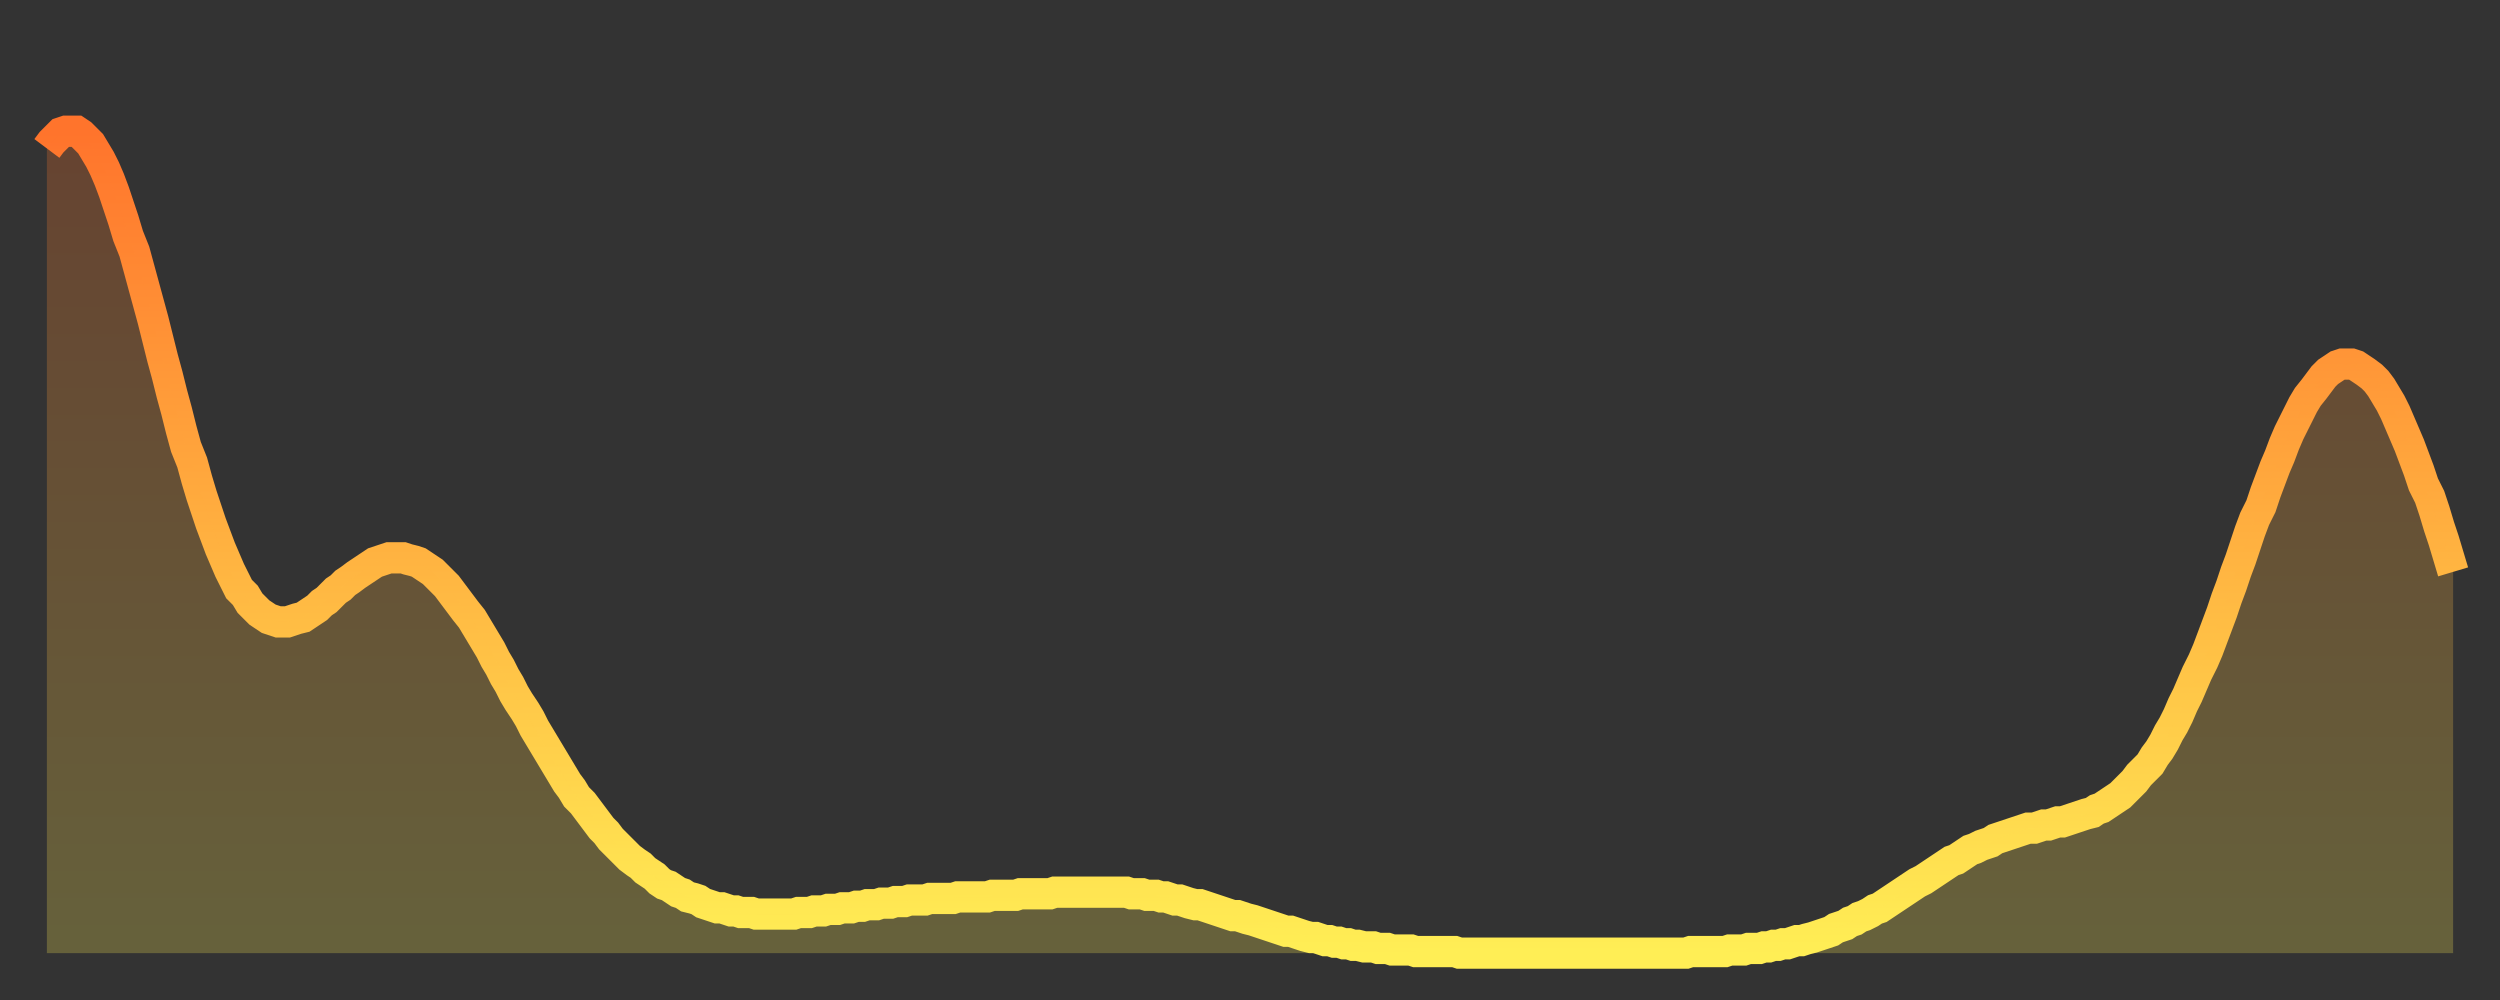 <?xml version="1.0" encoding="utf-8" ?>
<svg baseProfile="full" height="64" version="1.1" width="160" xmlns="http://www.w3.org/2000/svg" xmlns:ev="http://www.w3.org/2001/xml-events" xmlns:xlink="http://www.w3.org/1999/xlink"><rect width="100%" height="100%" fill="#333333" stroke="none"/><defs><linearGradient id="id20336" x1="0" x2="0" y1="0" y2="1"><stop offset="0%" stop-color="#ff742c" /><stop offset="50%" stop-color="#ffb140" /><stop offset="100%" stop-color="#ffee55" /></linearGradient></defs><g transform="translate(3,3)"><g><path d="M 0.0 6.5 0.3 6.1 0.6 5.8 0.9 5.5 1.2 5.4 1.5 5.4 1.9 5.4 2.2 5.6 2.5 5.9 2.8 6.2 3.1 6.7 3.4 7.2 3.7 7.8 4.0 8.5 4.3 9.3 4.6 10.2 4.9 11.1 5.2 12.1 5.6 13.1 5.9 14.2 6.2 15.3 6.5 16.4 6.8 17.5 7.1 18.7 7.4 19.9 7.7 21.0 8.0 22.2 8.3 23.3 8.6 24.5 8.9 25.6 9.3 26.6 9.6 27.7 9.9 28.7 10.2 29.6 10.5 30.5 10.8 31.3 11.1 32.1 11.4 32.8 11.7 33.5 12.0 34.1 12.3 34.7 12.7 35.1 13.0 35.6 13.3 35.9 13.6 36.2 13.9 36.4 14.2 36.6 14.5 36.7 14.8 36.8 15.1 36.8 15.4 36.8 15.7 36.7 16.0 36.6 16.4 36.5 16.7 36.3 17.0 36.1 17.3 35.9 17.6 35.6 17.9 35.4 18.2 35.1 18.5 34.8 18.8 34.6 19.1 34.3 19.4 34.1 19.8 33.8 20.1 33.6 20.4 33.4 20.7 33.2 21.0 33.0 21.3 32.9 21.6 32.8 21.9 32.7 22.2 32.7 22.5 32.7 22.8 32.7 23.1 32.8 23.5 32.9 23.8 33.0 24.1 33.2 24.4 33.4 24.7 33.6 25.0 33.9 25.3 34.2 25.6 34.5 25.9 34.9 26.2 35.3 26.5 35.7 26.8 36.1 27.2 36.6 27.5 37.1 27.8 37.6 28.1 38.1 28.4 38.6 28.7 39.2 29.0 39.7 29.3 40.3 29.6 40.8 29.9 41.4 30.2 41.9 30.6 42.5 30.9 43.0 31.2 43.6 31.5 44.1 31.8 44.6 32.1 45.1 32.4 45.6 32.7 46.1 33.0 46.6 33.3 47.1 33.6 47.5 33.9 48.0 34.3 48.4 34.6 48.8 34.9 49.2 35.2 49.6 35.5 50.0 35.8 50.3 36.1 50.7 36.4 51.0 36.7 51.3 37.0 51.6 37.3 51.9 37.7 52.2 38.0 52.4 38.3 52.7 38.6 52.9 38.9 53.1 39.2 53.4 39.5 53.6 39.8 53.7 40.1 53.9 40.4 54.1 40.7 54.2 41.0 54.4 41.4 54.5 41.7 54.6 42.0 54.8 42.3 54.9 42.6 55.0 42.9 55.1 43.2 55.1 43.5 55.2 43.8 55.3 44.1 55.3 44.4 55.4 44.7 55.4 45.1 55.4 45.4 55.5 45.7 55.5 46.0 55.5 46.3 55.5 46.6 55.5 46.9 55.5 47.2 55.5 47.5 55.5 47.8 55.5 48.1 55.4 48.5 55.4 48.8 55.4 49.1 55.3 49.4 55.3 49.7 55.3 50.0 55.2 50.3 55.2 50.6 55.2 50.9 55.1 51.2 55.1 51.5 55.1 51.8 55.0 52.2 55.0 52.5 54.9 52.8 54.9 53.1 54.9 53.4 54.8 53.7 54.8 54.0 54.8 54.3 54.7 54.6 54.7 54.9 54.7 55.2 54.6 55.6 54.6 55.9 54.6 56.2 54.6 56.5 54.5 56.8 54.5 57.1 54.5 57.4 54.5 57.7 54.5 58.0 54.5 58.3 54.4 58.6 54.4 58.9 54.4 59.3 54.4 59.6 54.4 59.9 54.4 60.2 54.4 60.5 54.3 60.8 54.3 61.1 54.3 61.4 54.3 61.7 54.3 62.0 54.3 62.3 54.2 62.6 54.2 63.0 54.2 63.3 54.2 63.6 54.2 63.9 54.2 64.2 54.2 64.5 54.1 64.8 54.1 65.1 54.1 65.4 54.1 65.7 54.1 66.0 54.1 66.4 54.1 66.7 54.1 67.0 54.1 67.3 54.1 67.6 54.1 67.9 54.1 68.2 54.1 68.5 54.1 68.8 54.1 69.1 54.1 69.4 54.2 69.7 54.2 70.1 54.2 70.4 54.3 70.7 54.3 71.0 54.3 71.3 54.4 71.6 54.4 71.9 54.5 72.2 54.6 72.5 54.6 72.8 54.7 73.1 54.8 73.5 54.9 73.8 54.9 74.1 55.0 74.4 55.1 74.7 55.2 75.0 55.3 75.3 55.4 75.6 55.5 75.9 55.6 76.2 55.6 76.5 55.7 76.8 55.8 77.2 55.9 77.5 56.0 77.8 56.1 78.1 56.2 78.4 56.3 78.7 56.4 79.0 56.5 79.3 56.6 79.6 56.6 79.9 56.7 80.2 56.8 80.5 56.9 80.9 57.0 81.2 57.0 81.5 57.1 81.8 57.2 82.1 57.2 82.4 57.3 82.7 57.3 83.0 57.4 83.3 57.4 83.6 57.5 83.9 57.5 84.3 57.6 84.6 57.6 84.9 57.6 85.2 57.7 85.5 57.7 85.8 57.7 86.1 57.8 86.4 57.8 86.7 57.8 87.0 57.8 87.3 57.8 87.6 57.9 88.0 57.9 88.3 57.9 88.6 57.9 88.9 57.9 89.2 57.9 89.5 57.9 89.8 57.9 90.1 57.9 90.4 58.0 90.7 58.0 91.0 58.0 91.4 58.0 91.7 58.0 92.0 58.0 92.3 58.0 92.6 58.0 92.9 58.0 93.2 58.0 93.5 58.0 93.8 58.0 94.1 58.0 94.4 58.0 94.7 58.0 95.1 58.0 95.4 58.0 95.7 58.0 96.0 58.0 96.3 58.0 96.6 58.0 96.9 58.0 97.2 58.0 97.5 58.0 97.8 58.0 98.1 58.0 98.4 58.0 98.8 58.0 99.1 58.0 99.4 58.0 99.7 58.0 100.0 58.0 100.3 58.0 100.6 58.0 100.9 58.0 101.2 58.0 101.5 58.0 101.8 58.0 102.2 58.0 102.5 58.0 102.8 58.0 103.1 58.0 103.4 58.0 103.7 58.0 104.0 58.0 104.3 58.0 104.6 58.0 104.9 58.0 105.2 57.9 105.5 57.9 105.9 57.9 106.2 57.9 106.5 57.9 106.8 57.9 107.1 57.9 107.4 57.9 107.7 57.8 108.0 57.8 108.3 57.8 108.6 57.8 108.9 57.7 109.3 57.7 109.6 57.7 109.9 57.6 110.2 57.6 110.5 57.5 110.8 57.5 111.1 57.4 111.4 57.4 111.7 57.3 112.0 57.2 112.3 57.2 112.6 57.1 113.0 57.0 113.3 56.9 113.6 56.8 113.9 56.7 114.2 56.6 114.5 56.4 114.8 56.3 115.1 56.2 115.4 56.0 115.7 55.9 116.0 55.7 116.3 55.6 116.7 55.4 117.0 55.2 117.3 55.1 117.6 54.9 117.9 54.7 118.2 54.5 118.5 54.3 118.8 54.1 119.1 53.9 119.4 53.7 119.7 53.5 120.1 53.3 120.4 53.1 120.7 52.9 121.0 52.7 121.3 52.5 121.6 52.3 121.9 52.1 122.2 52.0 122.5 51.8 122.8 51.6 123.1 51.4 123.4 51.3 123.8 51.1 124.1 51.0 124.4 50.9 124.7 50.7 125.0 50.6 125.3 50.5 125.6 50.4 125.9 50.3 126.2 50.2 126.5 50.1 126.8 50.0 127.2 50.0 127.5 49.9 127.8 49.8 128.1 49.8 128.4 49.7 128.7 49.6 129.0 49.6 129.3 49.5 129.6 49.4 129.9 49.3 130.2 49.2 130.5 49.1 130.9 49.0 131.2 48.8 131.5 48.7 131.8 48.5 132.1 48.3 132.4 48.1 132.7 47.9 133.0 47.6 133.3 47.3 133.6 47.0 133.9 46.6 134.2 46.3 134.6 45.9 134.9 45.4 135.2 45.0 135.5 44.5 135.8 43.9 136.1 43.4 136.4 42.8 136.7 42.1 137.0 41.5 137.3 40.8 137.6 40.1 138.0 39.3 138.3 38.6 138.6 37.8 138.9 37.0 139.2 36.2 139.5 35.3 139.8 34.5 140.1 33.6 140.4 32.8 140.7 31.9 141.0 31.0 141.3 30.2 141.7 29.4 142.0 28.5 142.3 27.7 142.6 26.9 142.9 26.2 143.2 25.4 143.5 24.7 143.8 24.1 144.1 23.5 144.4 22.9 144.7 22.4 145.1 21.9 145.4 21.5 145.7 21.1 146.0 20.8 146.3 20.6 146.6 20.4 146.9 20.3 147.2 20.3 147.5 20.3 147.8 20.4 148.1 20.6 148.4 20.8 148.8 21.1 149.1 21.4 149.4 21.8 149.7 22.3 150.0 22.8 150.3 23.4 150.6 24.1 150.9 24.8 151.2 25.5 151.5 26.3 151.8 27.1 152.1 28.0 152.5 28.8 152.8 29.7 153.1 30.7 153.4 31.6 153.7 32.6 154.0 33.6" fill="none" id="graph-curve" opacity="1" stroke="url(#id20336)" stroke-width="2" /><path d="M 0 58 L 0.0 6.5 0.3 6.1 0.6 5.8 0.9 5.5 1.2 5.4 1.5 5.4 1.9 5.4 2.2 5.6 2.5 5.9 2.8 6.2 3.1 6.7 3.4 7.2 3.7 7.8 4.0 8.5 4.3 9.3 4.6 10.2 4.9 11.1 5.2 12.1 5.6 13.1 5.9 14.2 6.2 15.3 6.5 16.4 6.8 17.5 7.1 18.7 7.4 19.9 7.7 21.0 8.0 22.2 8.3 23.3 8.6 24.5 8.9 25.6 9.3 26.6 9.6 27.7 9.9 28.7 10.2 29.6 10.5 30.5 10.8 31.3 11.1 32.1 11.4 32.8 11.7 33.5 12.0 34.1 12.3 34.7 12.7 35.1 13.0 35.6 13.3 35.9 13.6 36.2 13.9 36.4 14.2 36.6 14.5 36.7 14.8 36.8 15.1 36.8 15.4 36.8 15.7 36.7 16.0 36.6 16.4 36.5 16.7 36.3 17.0 36.1 17.3 35.9 17.6 35.6 17.9 35.4 18.2 35.1 18.5 34.8 18.8 34.6 19.1 34.3 19.4 34.1 19.8 33.8 20.1 33.6 20.4 33.4 20.7 33.2 21.0 33.0 21.3 32.9 21.6 32.8 21.9 32.7 22.2 32.7 22.5 32.7 22.8 32.7 23.1 32.8 23.5 32.9 23.8 33.0 24.1 33.2 24.4 33.4 24.7 33.6 25.0 33.9 25.3 34.2 25.6 34.5 25.9 34.9 26.2 35.3 26.5 35.7 26.8 36.1 27.2 36.6 27.5 37.1 27.8 37.6 28.1 38.1 28.4 38.6 28.7 39.2 29.0 39.7 29.3 40.3 29.6 40.8 29.9 41.4 30.2 41.9 30.6 42.5 30.9 43.0 31.2 43.6 31.5 44.1 31.8 44.6 32.1 45.1 32.4 45.6 32.7 46.1 33.0 46.6 33.3 47.1 33.6 47.5 33.9 48.0 34.3 48.4 34.6 48.8 34.9 49.2 35.2 49.6 35.5 50.0 35.8 50.3 36.1 50.7 36.4 51.0 36.7 51.3 37.0 51.6 37.3 51.9 37.7 52.2 38.0 52.4 38.3 52.7 38.6 52.9 38.9 53.1 39.2 53.4 39.5 53.6 39.8 53.7 40.1 53.9 40.4 54.1 40.7 54.2 41.0 54.4 41.4 54.5 41.7 54.6 42.0 54.8 42.3 54.9 42.6 55.0 42.9 55.1 43.2 55.1 43.5 55.2 43.8 55.3 44.1 55.3 44.4 55.4 44.7 55.4 45.1 55.4 45.4 55.5 45.7 55.5 46.0 55.5 46.3 55.5 46.6 55.5 46.9 55.5 47.2 55.5 47.5 55.5 47.8 55.5 48.1 55.4 48.5 55.4 48.8 55.4 49.1 55.3 49.4 55.3 49.7 55.3 50.0 55.2 50.3 55.2 50.6 55.2 50.9 55.1 51.2 55.1 51.5 55.1 51.8 55.0 52.2 55.0 52.5 54.9 52.8 54.9 53.1 54.9 53.4 54.8 53.7 54.8 54.0 54.8 54.3 54.7 54.6 54.7 54.9 54.7 55.2 54.6 55.6 54.6 55.9 54.6 56.2 54.6 56.5 54.5 56.8 54.5 57.1 54.5 57.4 54.5 57.7 54.5 58.0 54.5 58.3 54.4 58.6 54.4 58.9 54.4 59.3 54.4 59.6 54.4 59.9 54.4 60.2 54.4 60.5 54.3 60.8 54.3 61.1 54.3 61.4 54.3 61.7 54.3 62.0 54.3 62.3 54.2 62.6 54.2 63.0 54.2 63.3 54.2 63.6 54.2 63.9 54.2 64.2 54.2 64.5 54.1 64.8 54.1 65.1 54.1 65.4 54.1 65.7 54.1 66.0 54.1 66.4 54.1 66.7 54.1 67.0 54.1 67.3 54.1 67.6 54.1 67.9 54.1 68.2 54.1 68.5 54.1 68.8 54.1 69.1 54.1 69.4 54.2 69.7 54.2 70.1 54.2 70.4 54.3 70.7 54.3 71.0 54.3 71.3 54.4 71.6 54.4 71.9 54.5 72.2 54.6 72.5 54.6 72.8 54.7 73.1 54.8 73.5 54.9 73.8 54.9 74.1 55.0 74.4 55.1 74.7 55.2 75.0 55.3 75.3 55.4 75.6 55.5 75.9 55.6 76.2 55.6 76.5 55.7 76.8 55.8 77.2 55.9 77.5 56.0 77.8 56.1 78.1 56.2 78.4 56.3 78.7 56.4 79.0 56.5 79.3 56.6 79.6 56.6 79.9 56.7 80.2 56.8 80.5 56.9 80.9 57.0 81.2 57.0 81.5 57.1 81.8 57.2 82.1 57.2 82.4 57.3 82.7 57.3 83.0 57.4 83.3 57.4 83.6 57.5 83.9 57.5 84.3 57.6 84.6 57.6 84.9 57.6 85.2 57.7 85.5 57.7 85.8 57.7 86.1 57.8 86.4 57.8 86.7 57.8 87.0 57.8 87.3 57.8 87.6 57.9 88.0 57.9 88.3 57.9 88.6 57.9 88.9 57.9 89.2 57.9 89.5 57.9 89.8 57.9 90.1 57.9 90.4 58.0 90.7 58.0 91.0 58.0 91.4 58.0 91.7 58.0 92.0 58.0 92.3 58.0 92.6 58.0 92.9 58.0 93.2 58.0 93.5 58.0 93.8 58.0 94.1 58.0 94.4 58.0 94.7 58.0 95.1 58.0 95.4 58.0 95.7 58.0 96.0 58.0 96.3 58.0 96.6 58.0 96.9 58.0 97.2 58.0 97.5 58.0 97.8 58.0 98.1 58.0 98.4 58.0 98.8 58.0 99.1 58.0 99.4 58.0 99.7 58.0 100.0 58.0 100.3 58.0 100.6 58.0 100.9 58.0 101.2 58.0 101.5 58.0 101.8 58.0 102.2 58.0 102.5 58.0 102.8 58.0 103.1 58.0 103.4 58.0 103.7 58.0 104.0 58.0 104.3 58.0 104.6 58.0 104.9 58.0 105.2 57.9 105.5 57.9 105.9 57.9 106.2 57.9 106.5 57.9 106.8 57.9 107.1 57.9 107.4 57.9 107.7 57.8 108.0 57.8 108.3 57.8 108.6 57.8 108.9 57.7 109.3 57.7 109.6 57.7 109.9 57.6 110.2 57.6 110.5 57.5 110.8 57.5 111.1 57.4 111.4 57.4 111.7 57.3 112.0 57.2 112.3 57.2 112.6 57.1 113.0 57.0 113.3 56.9 113.6 56.8 113.9 56.7 114.2 56.6 114.5 56.4 114.8 56.3 115.1 56.2 115.4 56.0 115.7 55.9 116.0 55.7 116.3 55.6 116.7 55.4 117.0 55.2 117.3 55.1 117.6 54.9 117.9 54.7 118.2 54.5 118.5 54.3 118.8 54.1 119.1 53.9 119.4 53.7 119.7 53.5 120.1 53.3 120.4 53.1 120.7 52.9 121.0 52.7 121.3 52.5 121.6 52.3 121.9 52.1 122.2 52.0 122.5 51.8 122.8 51.6 123.1 51.4 123.4 51.3 123.8 51.1 124.1 51.0 124.4 50.9 124.7 50.7 125.0 50.6 125.3 50.5 125.6 50.4 125.9 50.3 126.2 50.2 126.5 50.1 126.8 50.0 127.2 50.0 127.5 49.9 127.8 49.8 128.1 49.8 128.4 49.7 128.7 49.6 129.0 49.6 129.3 49.5 129.6 49.4 129.9 49.3 130.2 49.2 130.5 49.1 130.9 49.0 131.2 48.8 131.5 48.7 131.8 48.5 132.1 48.3 132.4 48.1 132.7 47.9 133.0 47.6 133.3 47.3 133.6 47.0 133.9 46.6 134.2 46.3 134.6 45.9 134.9 45.4 135.2 45.0 135.5 44.5 135.8 43.9 136.1 43.4 136.4 42.8 136.7 42.1 137.0 41.5 137.3 40.8 137.6 40.1 138.0 39.3 138.3 38.6 138.6 37.8 138.9 37.0 139.2 36.2 139.5 35.3 139.8 34.5 140.1 33.6 140.4 32.8 140.7 31.9 141.0 31.0 141.3 30.2 141.7 29.4 142.0 28.5 142.3 27.7 142.6 26.9 142.9 26.2 143.2 25.4 143.5 24.7 143.8 24.1 144.1 23.5 144.4 22.9 144.7 22.4 145.1 21.9 145.4 21.5 145.7 21.1 146.0 20.8 146.3 20.6 146.6 20.4 146.9 20.3 147.2 20.3 147.5 20.3 147.8 20.4 148.1 20.6 148.4 20.8 148.8 21.1 149.1 21.4 149.4 21.8 149.7 22.3 150.0 22.8 150.3 23.4 150.6 24.1 150.9 24.8 151.2 25.5 151.5 26.3 151.8 27.1 152.1 28.0 152.5 28.8 152.8 29.7 153.1 30.7 153.4 31.6 153.7 32.6 154.0 33.6 154 58" fill="url(#id20336)" fill-opacity=".25" id="graph-shadow" /></g></g></svg>